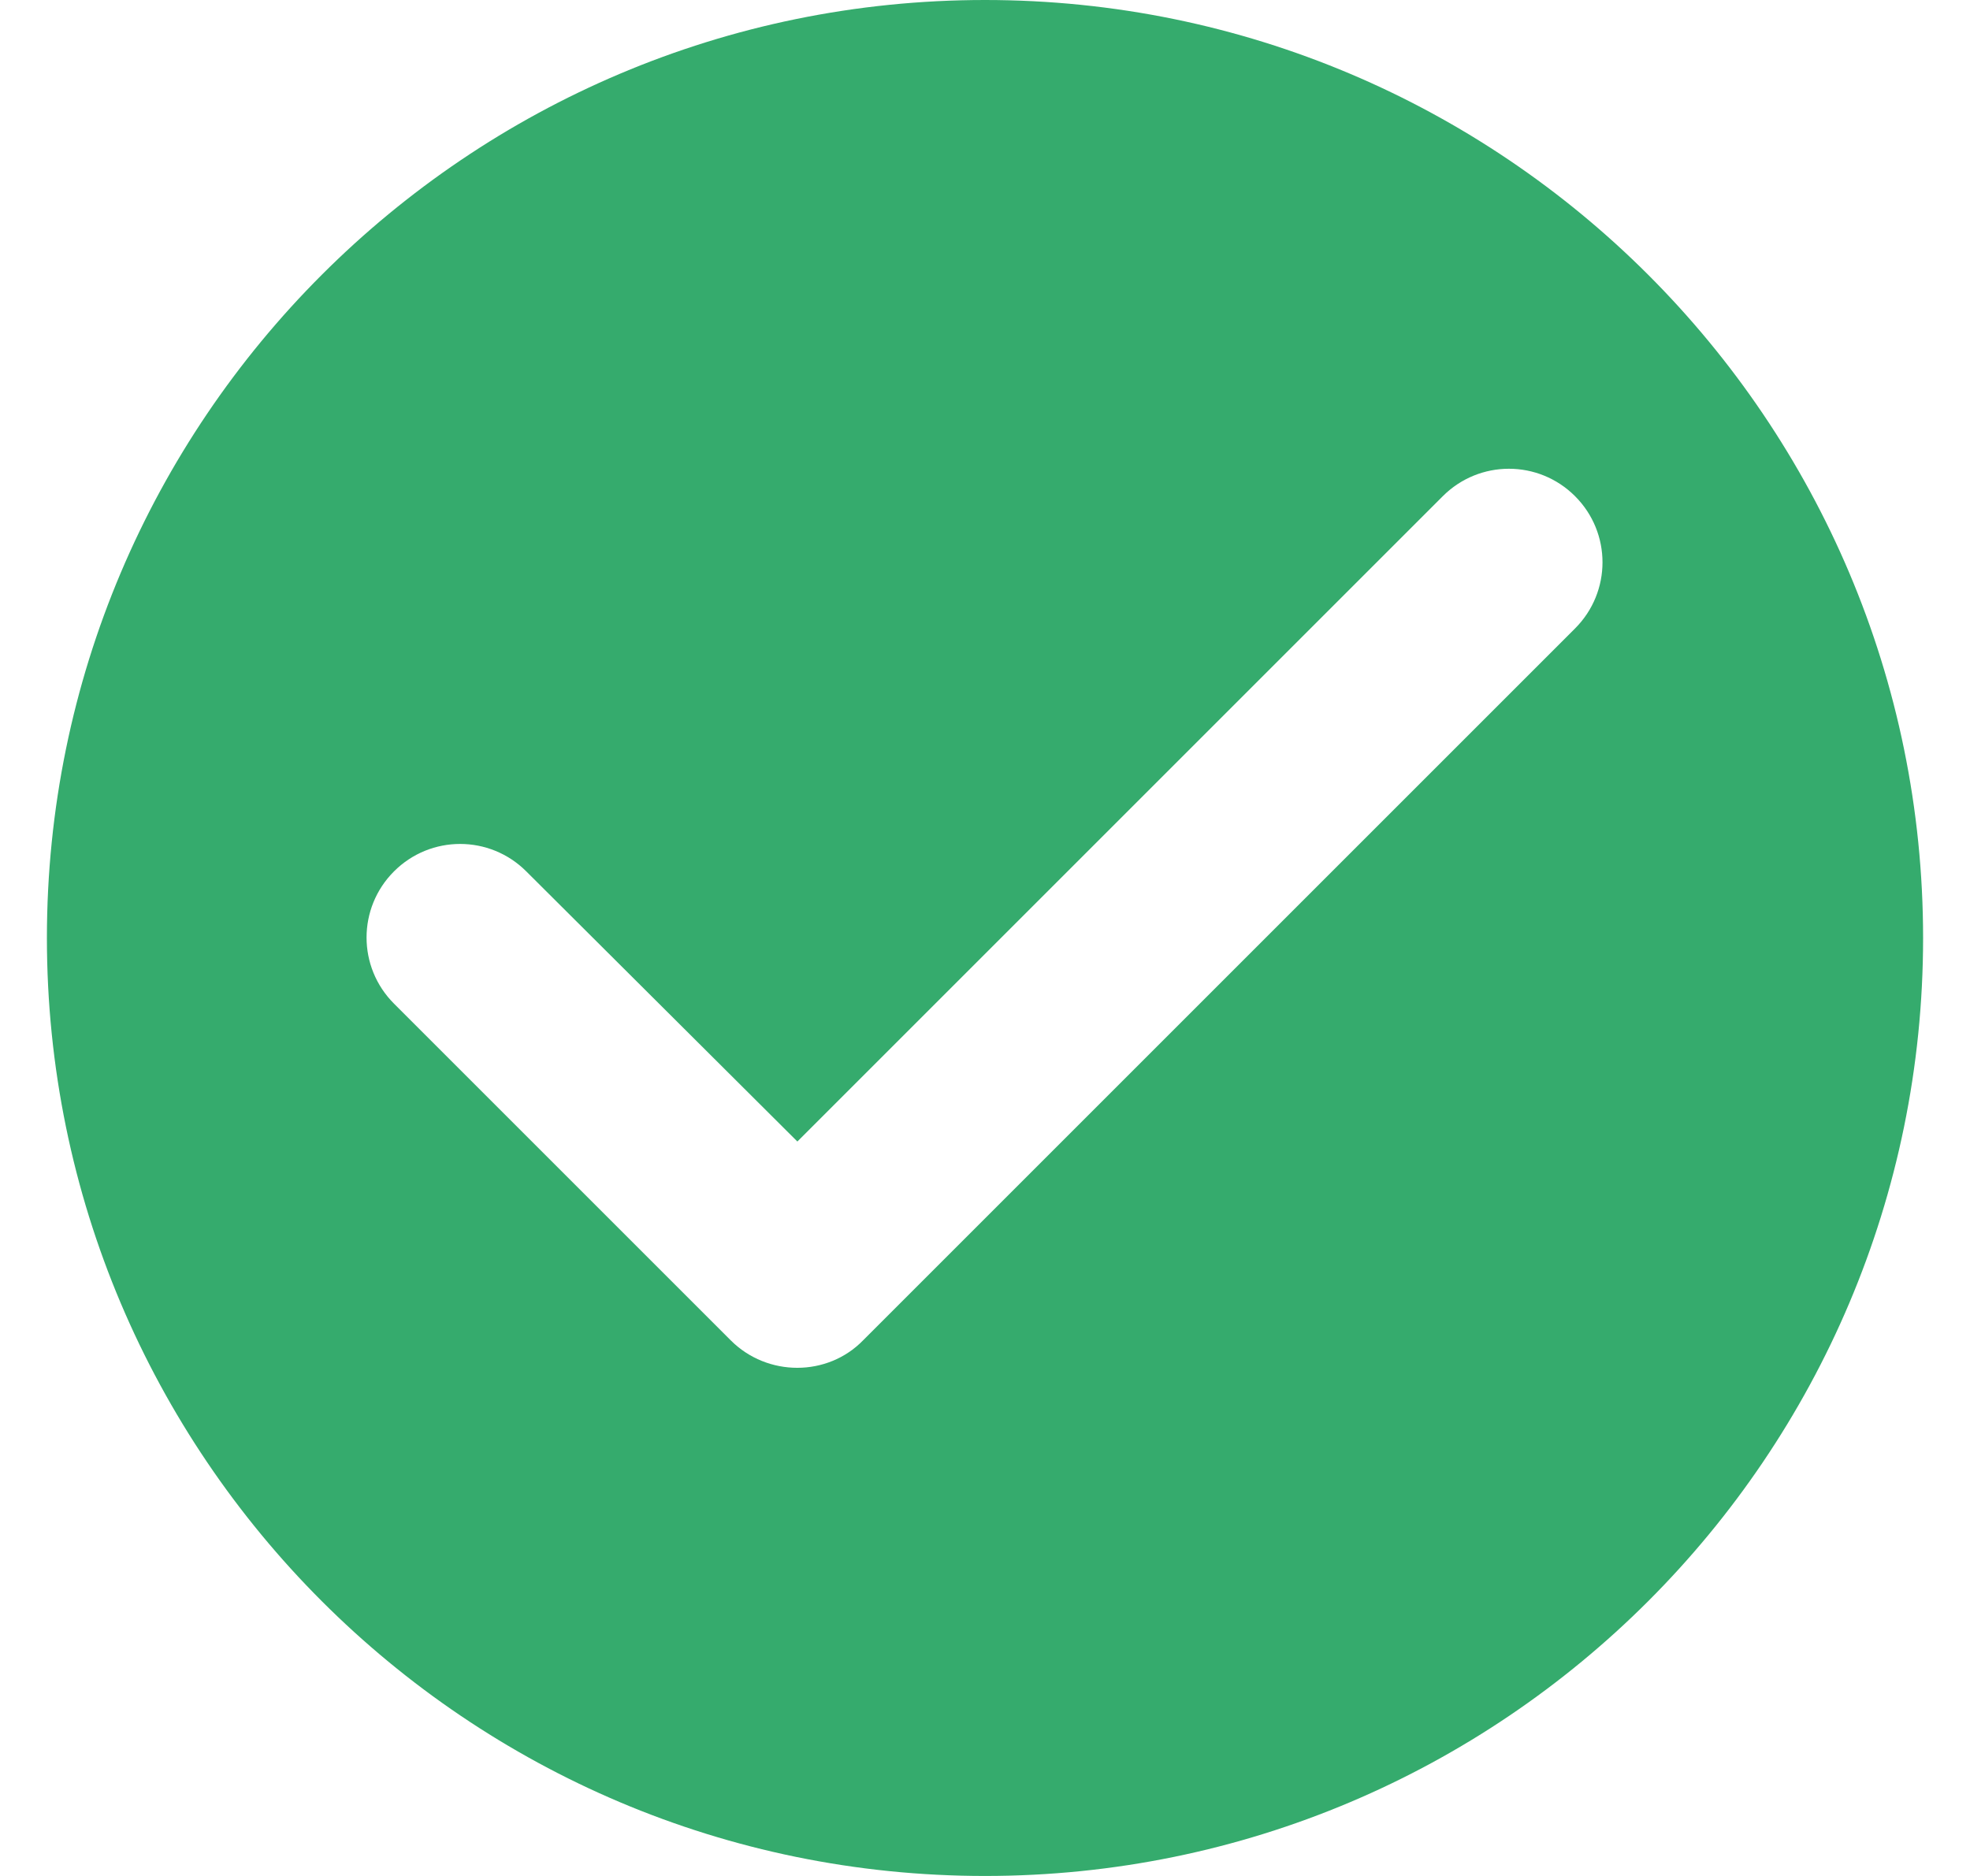 <svg width="21" height="20" viewBox="0 0 21 20" fill="none" xmlns="http://www.w3.org/2000/svg">
<path d="M10.5 0C4.98 0 0.5 4.48 0.5 10C0.5 15.52 4.98 20 10.5 20C16.02 20 20.5 15.52 20.5 10C20.5 4.48 16.02 0 10.5 0ZM7.79 14.29L4.2 10.7C3.81 10.31 3.81 9.68 4.2 9.29C4.59 8.9 5.22 8.9 5.61 9.29L8.5 12.17L15.38 5.29C15.77 4.9 16.4 4.9 16.79 5.29C17.18 5.68 17.18 6.31 16.79 6.7L9.2 14.29C8.82 14.68 8.18 14.68 7.79 14.29Z" fill="#35AB6D"/>
</svg>
